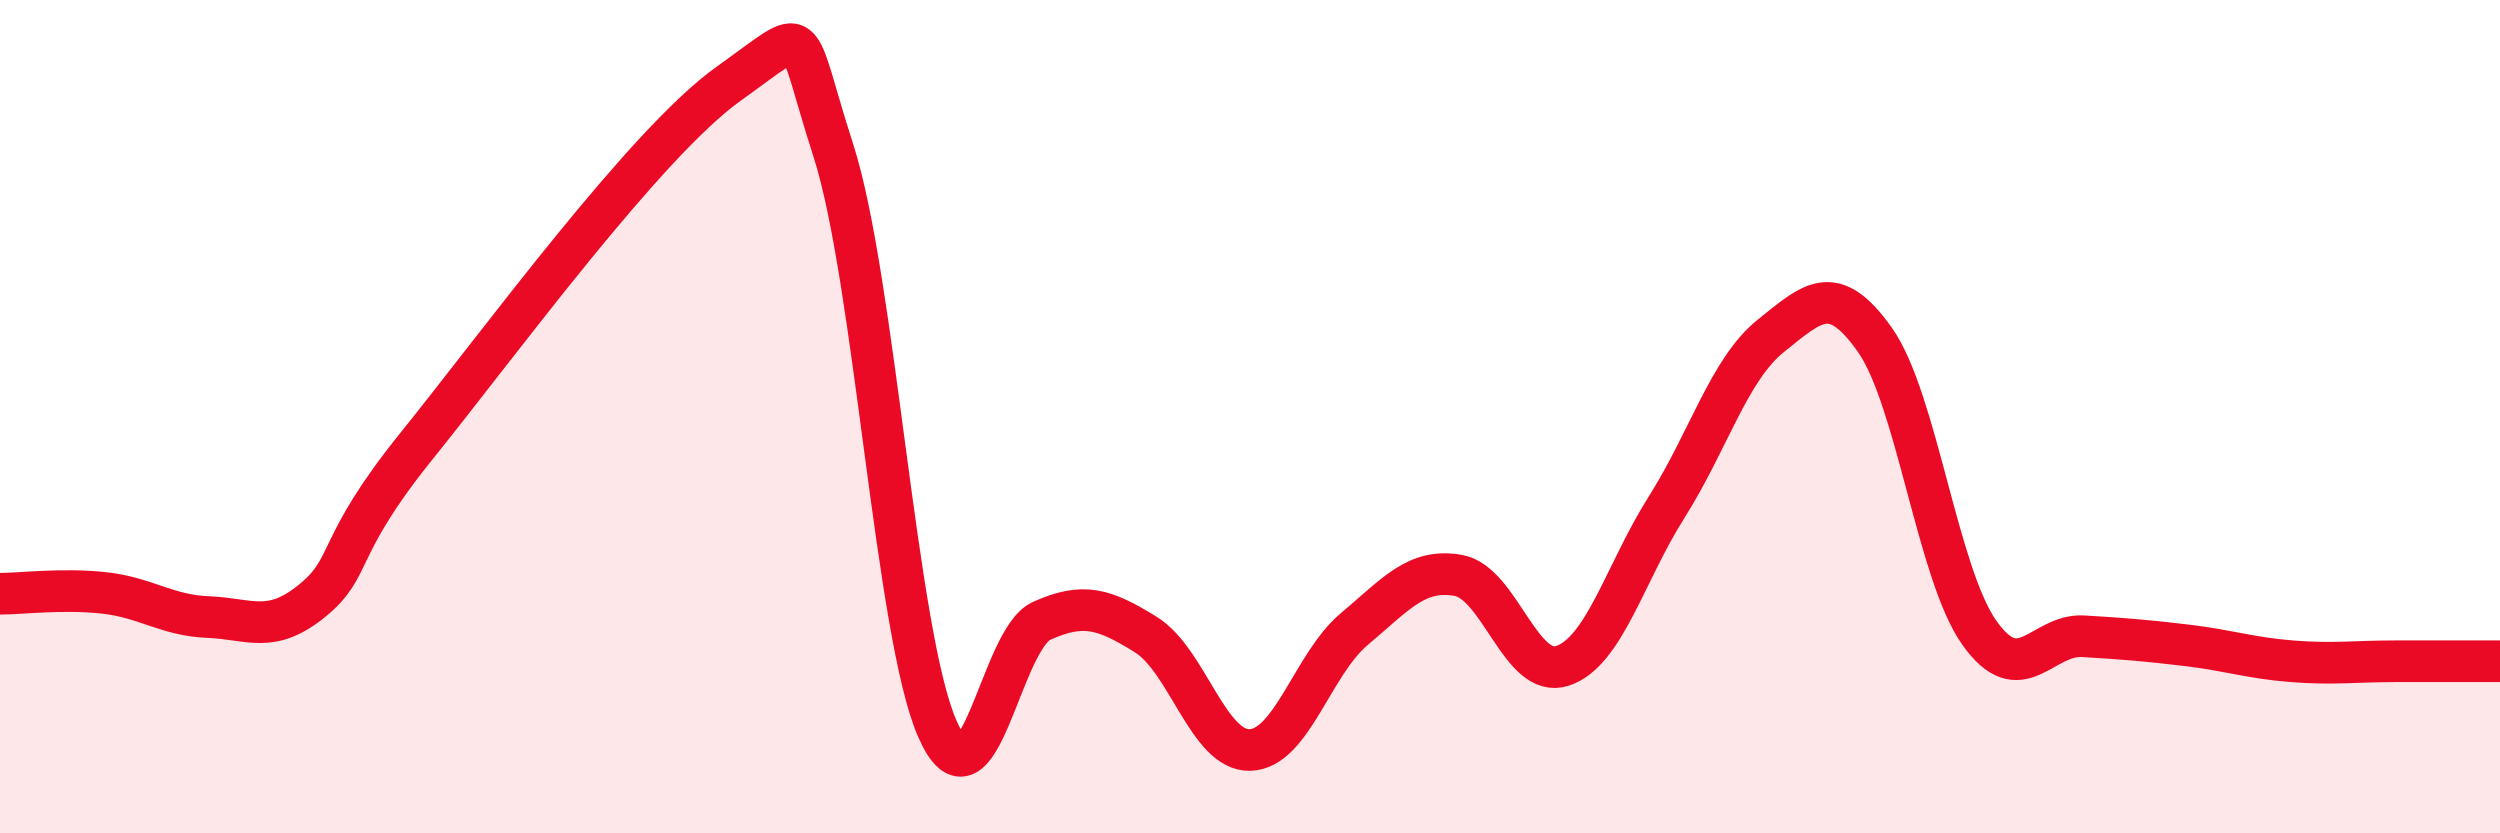 
    <svg width="60" height="20" viewBox="0 0 60 20" xmlns="http://www.w3.org/2000/svg">
      <path
        d="M 0,14.25 C 0.5,14.25 1.5,14.12 2.5,14.23 C 3.5,14.34 4,14.77 5,14.81 C 6,14.85 6.5,15.23 7.5,14.41 C 8.5,13.59 8,13.18 10,10.7 C 12,8.22 15.5,3.42 17.5,2 C 19.5,0.58 19,0.51 20,3.61 C 21,6.71 21.5,15.24 22.5,17.5 C 23.5,19.76 24,15.35 25,14.9 C 26,14.45 26.5,14.61 27.5,15.23 C 28.5,15.85 29,18.03 30,18 C 31,17.97 31.5,15.94 32.5,15.1 C 33.5,14.26 34,13.63 35,13.81 C 36,13.99 36.5,16.31 37.5,15.98 C 38.5,15.65 39,13.75 40,12.17 C 41,10.59 41.5,8.86 42.5,8.06 C 43.5,7.26 44,6.74 45,8.16 C 46,9.58 46.5,13.76 47.5,15.18 C 48.5,16.6 49,15.21 50,15.27 C 51,15.33 51.5,15.37 52.5,15.49 C 53.5,15.61 54,15.79 55,15.87 C 56,15.95 56.5,15.87 57.5,15.87 C 58.5,15.87 59.5,15.87 60,15.87L60 20L0 20Z"
        fill="#EB0A25"
        opacity="0.1"
        stroke-linecap="round"
        stroke-linejoin="round"
      />
      <path
        d="M 0,14.25 C 0.5,14.25 1.5,14.12 2.5,14.23 C 3.5,14.34 4,14.77 5,14.81 C 6,14.85 6.5,15.23 7.5,14.41 C 8.5,13.59 8,13.18 10,10.7 C 12,8.22 15.5,3.42 17.5,2 C 19.5,0.58 19,0.51 20,3.61 C 21,6.71 21.5,15.24 22.5,17.5 C 23.5,19.76 24,15.35 25,14.9 C 26,14.45 26.5,14.61 27.5,15.23 C 28.5,15.85 29,18.03 30,18 C 31,17.97 31.5,15.94 32.5,15.1 C 33.5,14.26 34,13.63 35,13.81 C 36,13.99 36.5,16.31 37.5,15.98 C 38.5,15.65 39,13.75 40,12.17 C 41,10.59 41.5,8.86 42.5,8.06 C 43.5,7.26 44,6.74 45,8.16 C 46,9.58 46.5,13.76 47.5,15.18 C 48.5,16.6 49,15.21 50,15.27 C 51,15.33 51.5,15.37 52.5,15.49 C 53.5,15.61 54,15.79 55,15.87 C 56,15.95 56.5,15.87 57.5,15.87 C 58.5,15.87 59.5,15.87 60,15.87"
        stroke="#EB0A25"
        stroke-width="1"
        fill="none"
        stroke-linecap="round"
        stroke-linejoin="round"
      />
    </svg>
  
